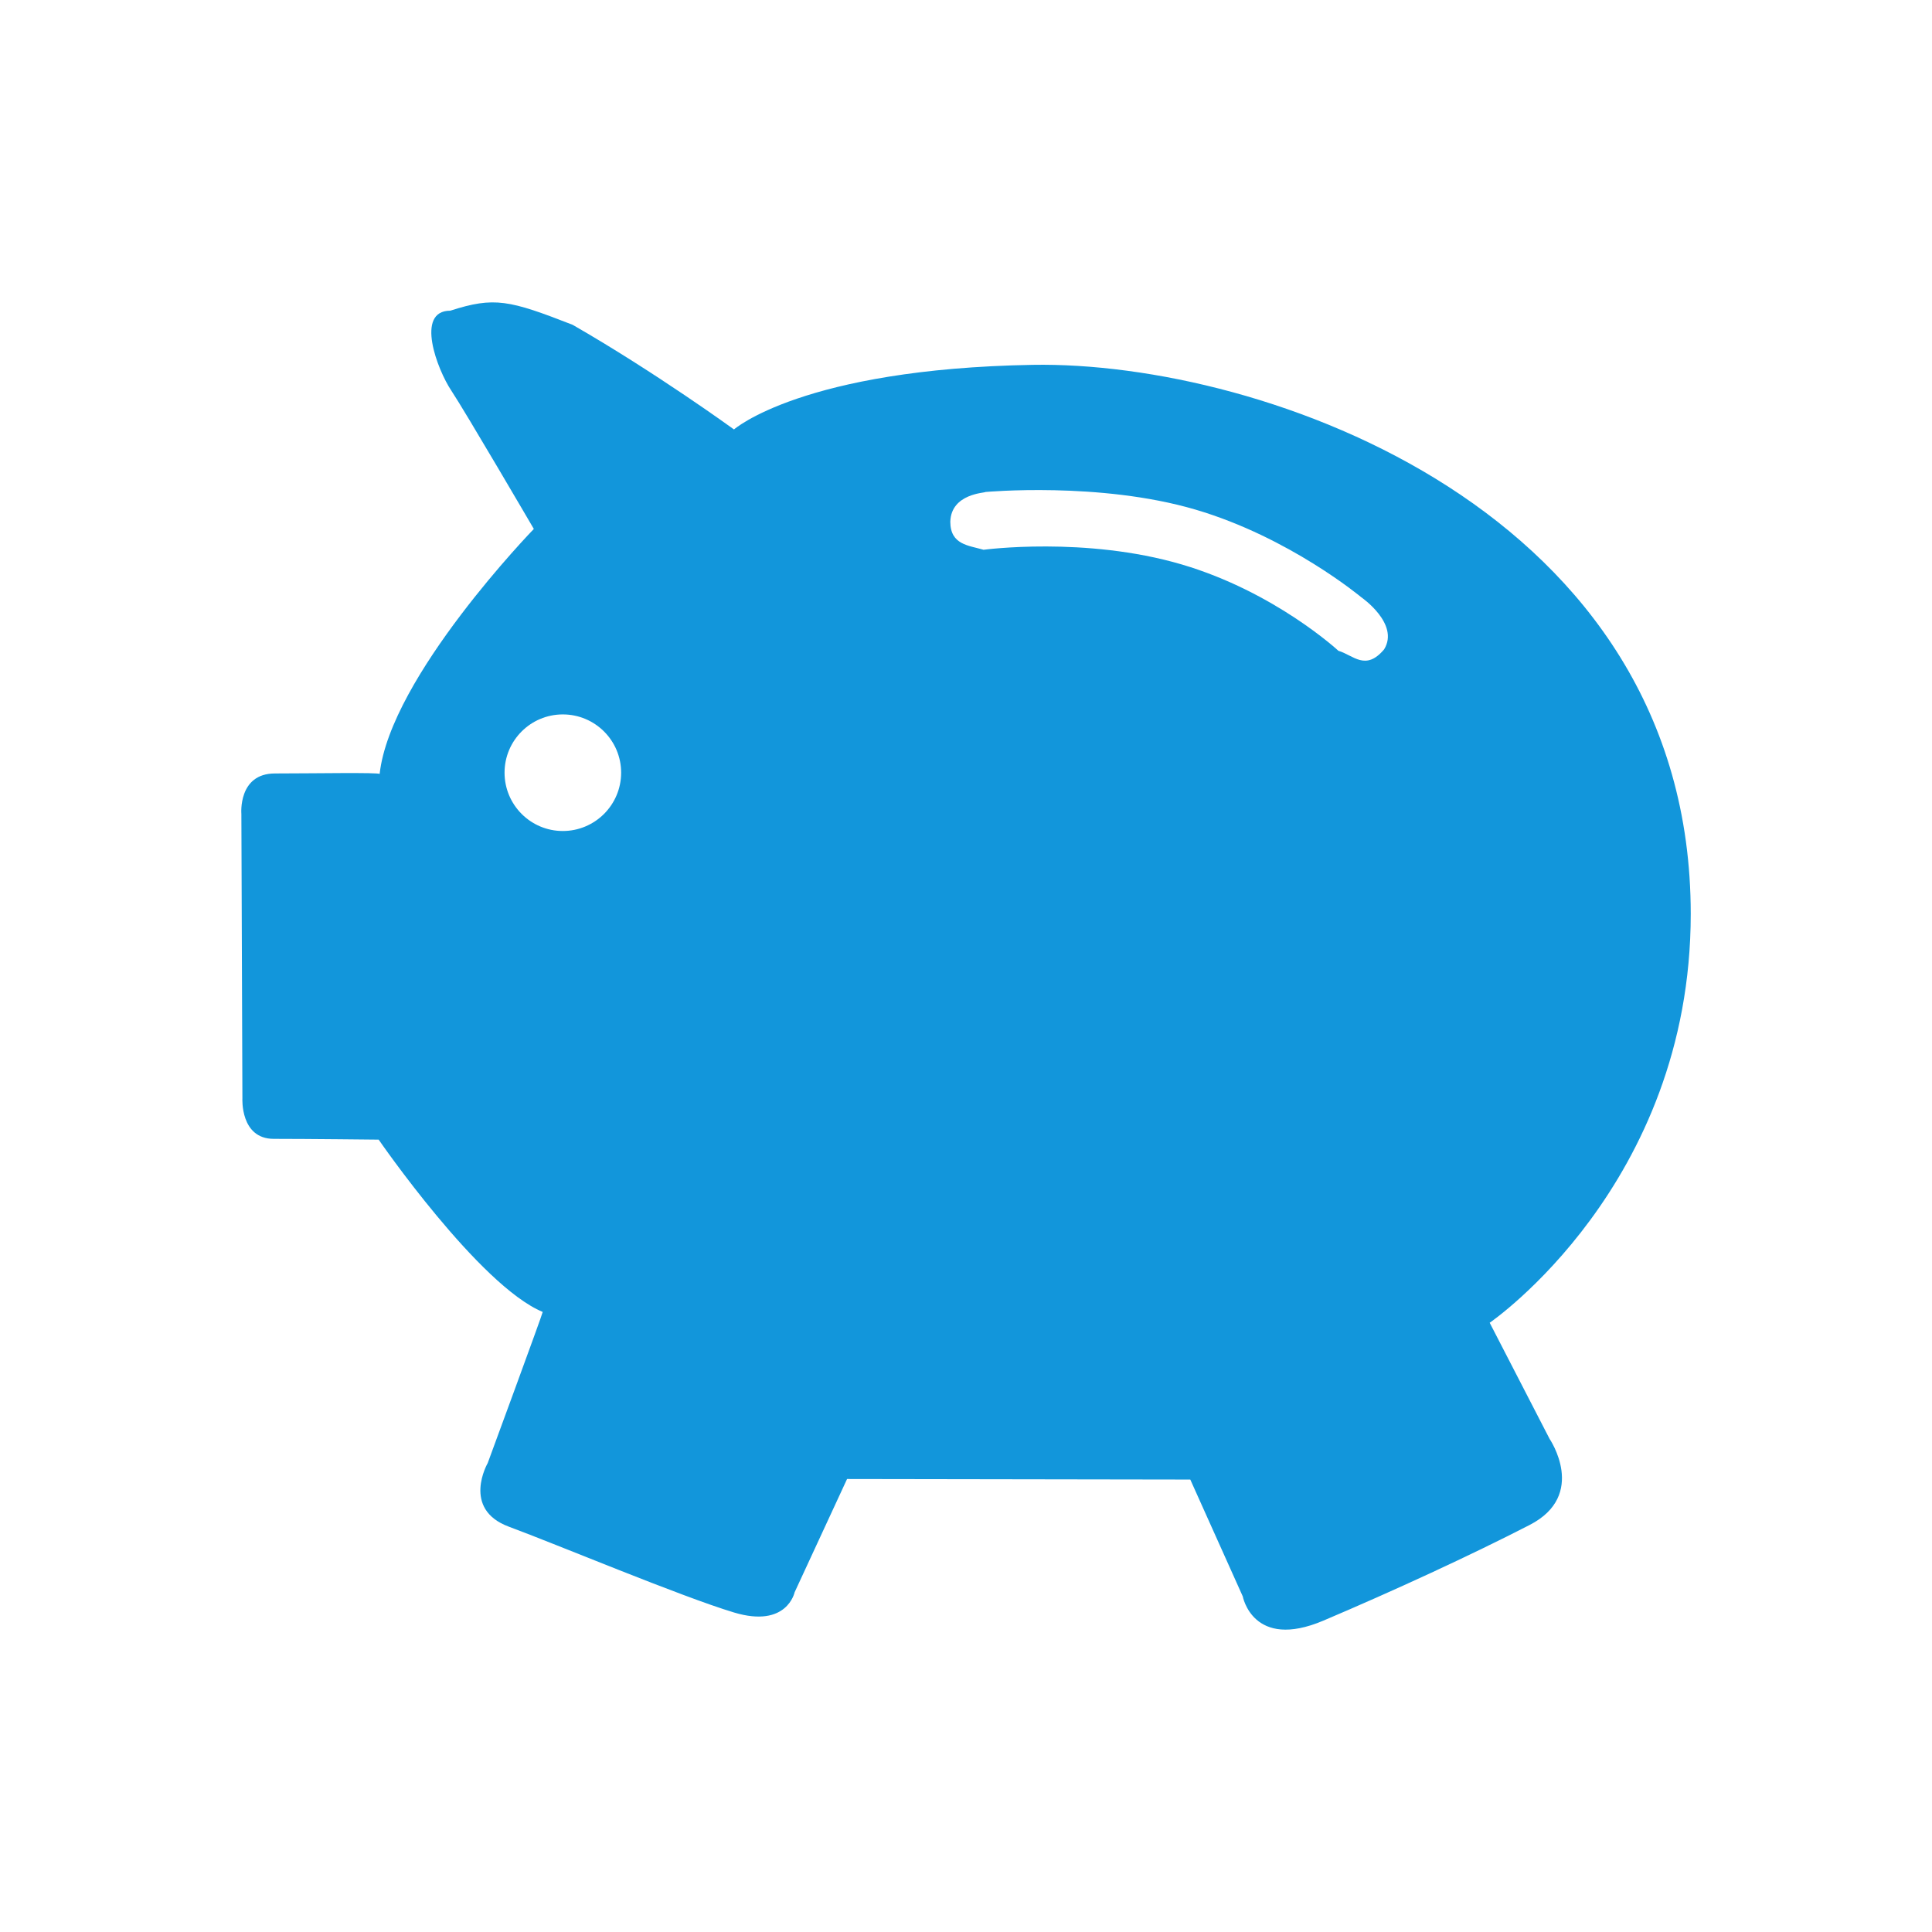 <svg xmlns="http://www.w3.org/2000/svg" class="icon" width="200px" height="200.00px" viewBox="0 0 1024 1024"><path d="M789.568 701.088c0 0 106.56-72.896 106.56-216.672 0-214.016-226.816-293.152-348.768-291.04-121.984 2.144-158.336 34.24-158.336 34.24s-41.504-30.176-85.504-55.456c-33.664-13.12-41.472-15.008-64.864-7.488-18.72 0-6.944 31.168 0.576 42.4 7.456 11.232 43.712 73.28 43.712 73.28s-76.096 78.368-81.728 129.888c0-0.928-35.84-0.288-55.488-0.288s-17.792 21.408-17.792 21.408l0.544 150.848c0 0-1.216 21.408 16.608 21.408 17.792 0 55.616 0.416 55.616 0.416s53.216 77.28 86.944 91.328c0 0.928-29.152 80.096-29.152 80.096s-14.048 24.352 11.232 33.728c25.28 9.344 91.232 37.024 119.328 45.472s32.096-10.688 32.096-10.688l27.808-60.064 181.92 0.288 27.808 61.92c0 0 5.344 28.736 42.784 12.832 37.472-15.904 78.368-34.784 109.28-50.688 30.88-15.904 10.56-45.632 10.56-45.632l-31.744-61.536zM298.304 440.448c-17.056 0-30.88-13.856-30.88-30.912s13.824-30.88 30.88-30.88 30.912 13.824 30.912 30.88-13.856 30.912-30.912 30.912zM733.6 344.192c-9.856 11.68-16.288 3.072-24.224 0.736 0 0-33.632-31.2-83.04-45.76-51.168-15.04-105.024-7.776-105.024-7.776-7.936-2.336-17.568-2.592-17.632-14.848 0.416-15.136 18.784-15.264 18.56-15.776 0 0 60.608-5.6 111.328 9.312 49.888 14.656 88 46.528 88 46.528s20.384 14.048 12.032 27.584z" fill="#1296db"></path></svg>